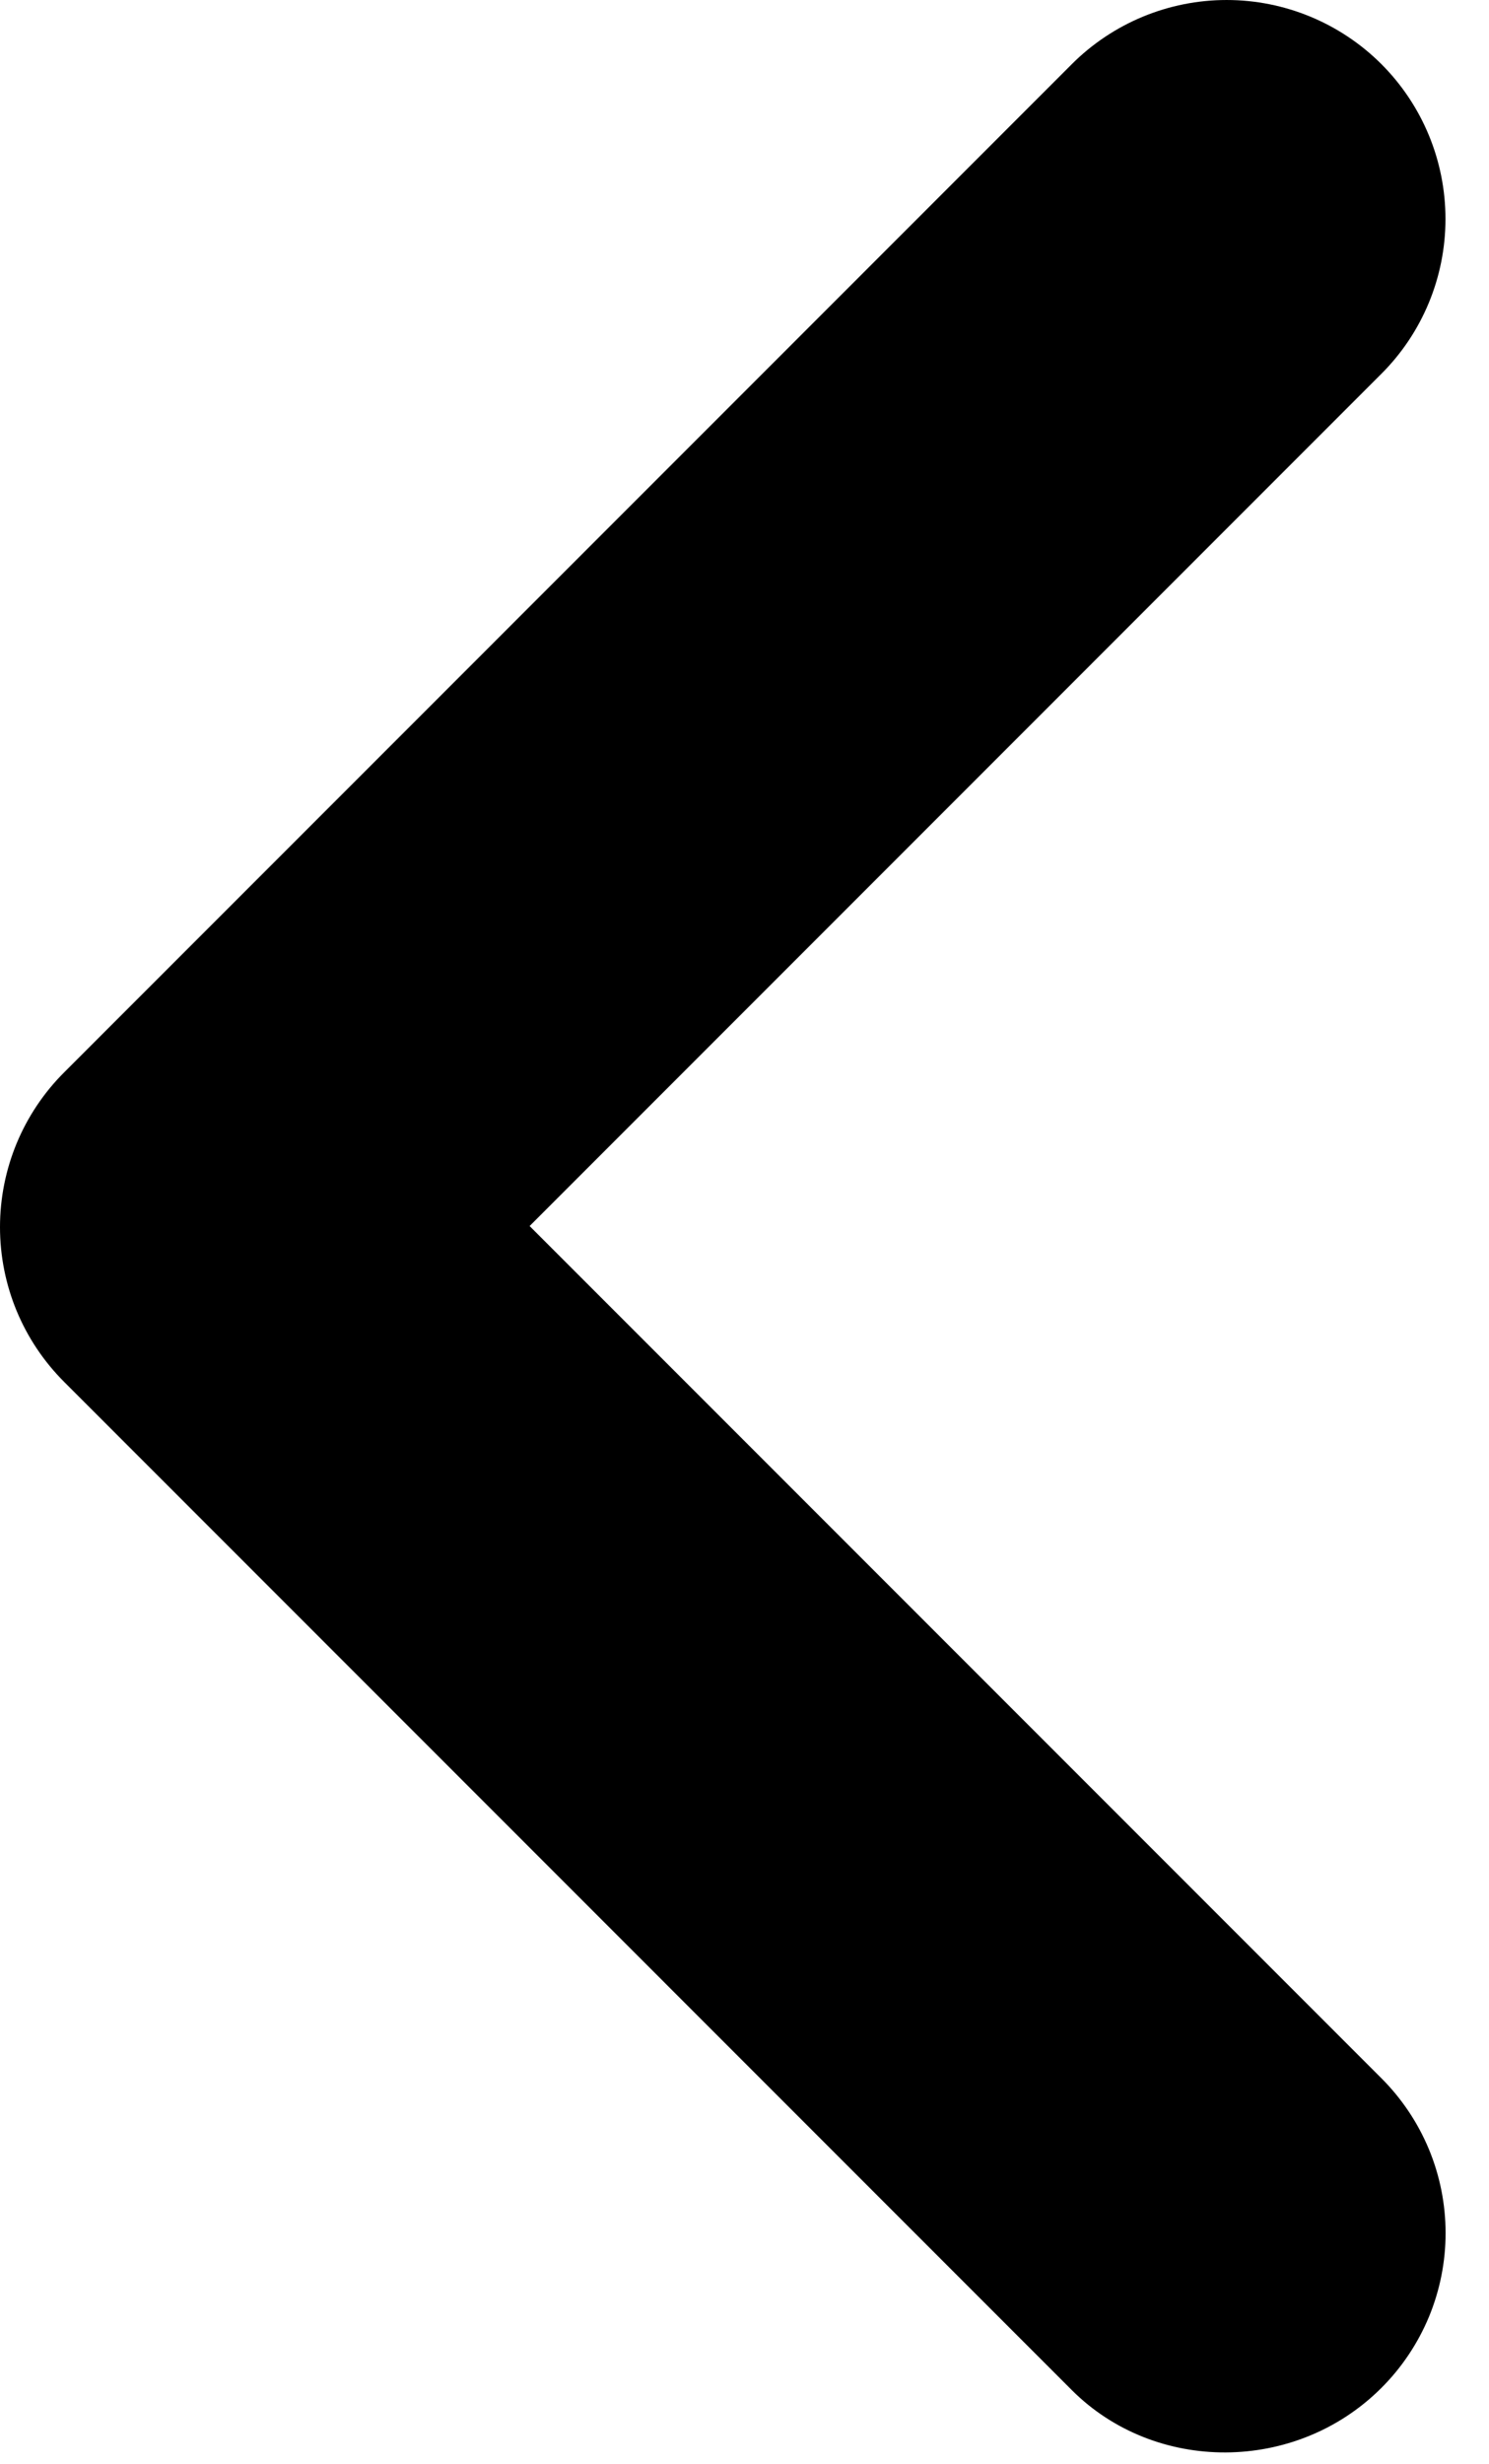 <svg width="26" height="43" viewBox="0 0 26 43" fill="none" xmlns="http://www.w3.org/2000/svg">
<path id="Vector" d="M24.121 41.676C24.476 41.322 24.758 40.9 24.951 40.437C25.143 39.973 25.242 39.476 25.242 38.974C25.242 38.472 25.143 37.974 24.951 37.511C24.758 37.047 24.476 36.626 24.121 36.271L9.248 21.398L24.121 6.524C24.838 5.808 25.24 4.836 25.24 3.822C25.24 2.808 24.838 1.836 24.121 1.119C23.404 0.403 22.432 7.9863e-05 21.419 7.97744e-05C20.405 7.96858e-05 19.433 0.403 18.716 1.119L1.121 18.715C0.766 19.069 0.484 19.49 0.291 19.954C0.099 20.418 -1.90125e-06 20.915 -1.94514e-06 21.417C-1.98903e-06 21.919 0.099 22.416 0.291 22.88C0.484 23.344 0.766 23.765 1.121 24.119L18.716 41.715C20.173 43.171 22.626 43.171 24.121 41.676Z" fill="#000000"/>
</svg>
